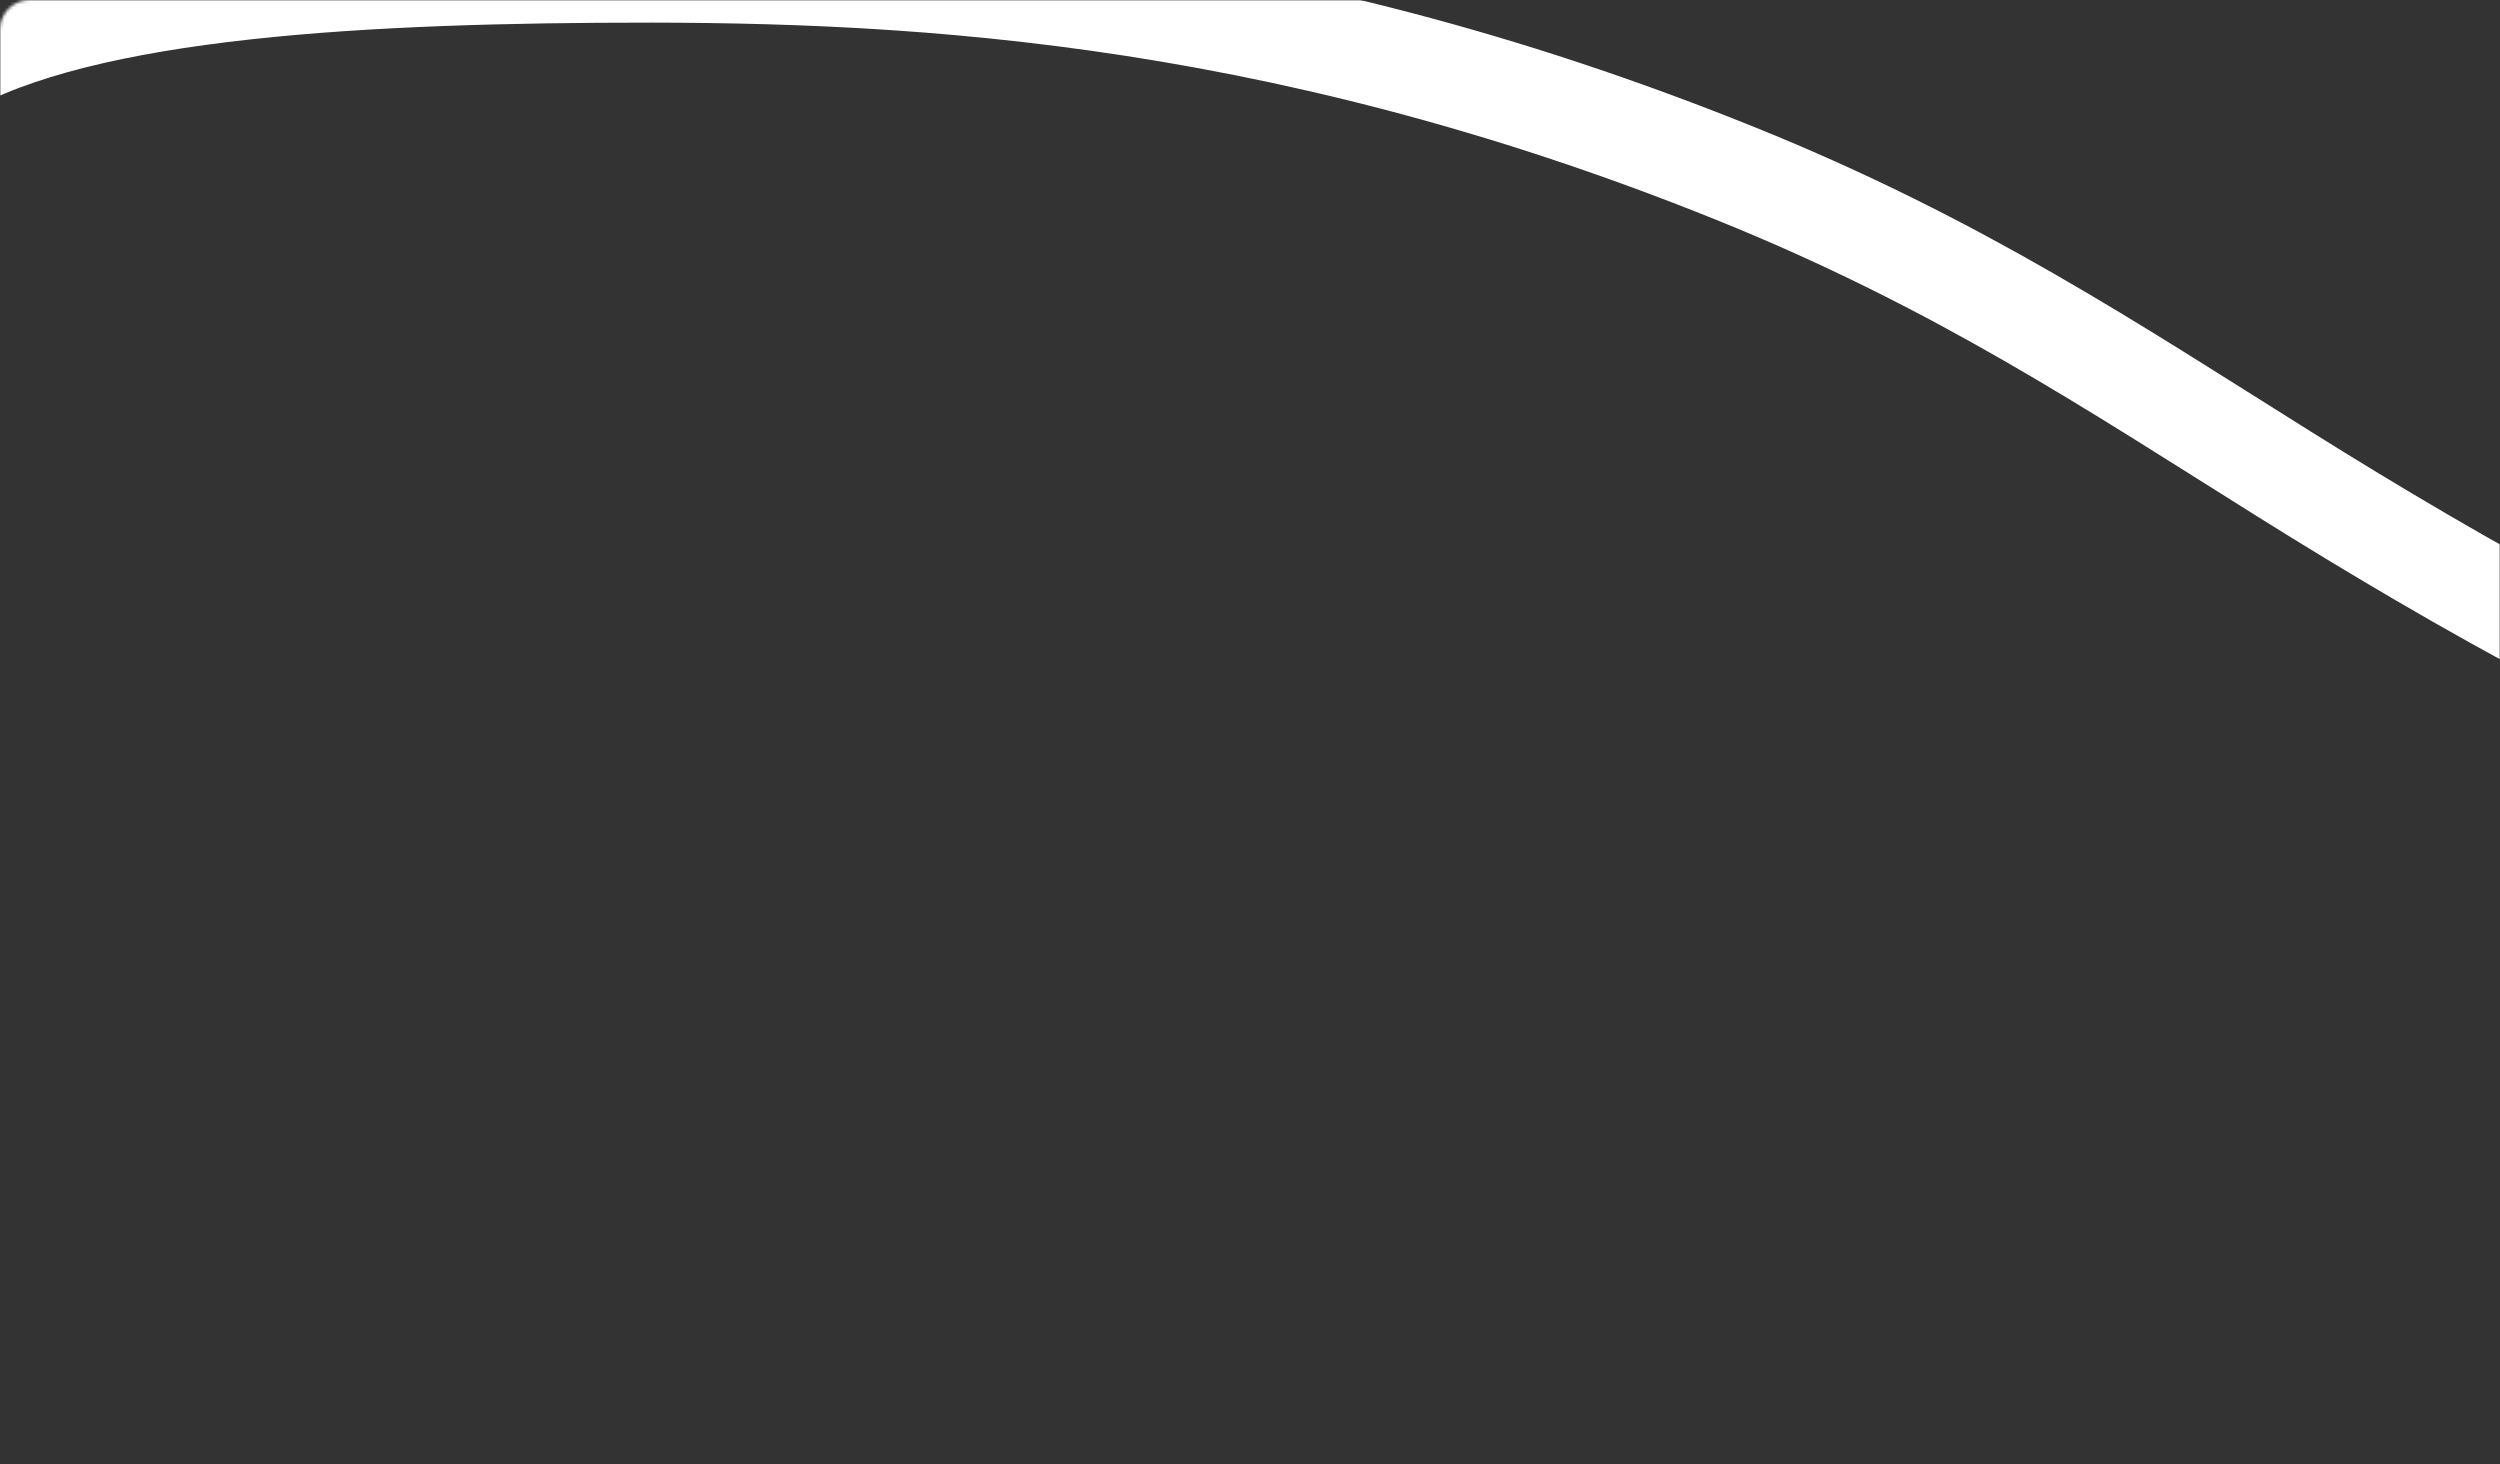 <?xml version="1.0" encoding="UTF-8"?> <svg xmlns="http://www.w3.org/2000/svg" width="847" height="496" viewBox="0 0 847 496" fill="none"><rect x="0" y="0" width="847" height="496" fill="#333333" stroke="none"/> <mask id="mask0_363_1163" style="mask-type:alpha" maskUnits="userSpaceOnUse" x="0" y="0" width="847" height="496"> <rect width="847" height="496" rx="10" fill="#AC1436"></rect> </mask> <g mask="url(#mask0_363_1163)"> <path d="M1390.28 275.443C1379.32 309.055 1365.09 349.2 1284.42 348.324C1260.06 348.059 1245.59 351.113 1211.12 343.837C1138.77 328.562 1053.71 296.884 976.498 265.885C899.372 234.921 835.363 199.096 773.687 160.499C715.436 124.047 663.46 89.236 587.869 58.741C428.566 -5.526 300.291 -9.976 202.239 -9.275C108.134 -8.601 13.663 -2.26 -28 28.762" stroke="white" stroke-width="34" stroke-linecap="round"></path> </g> </svg> 